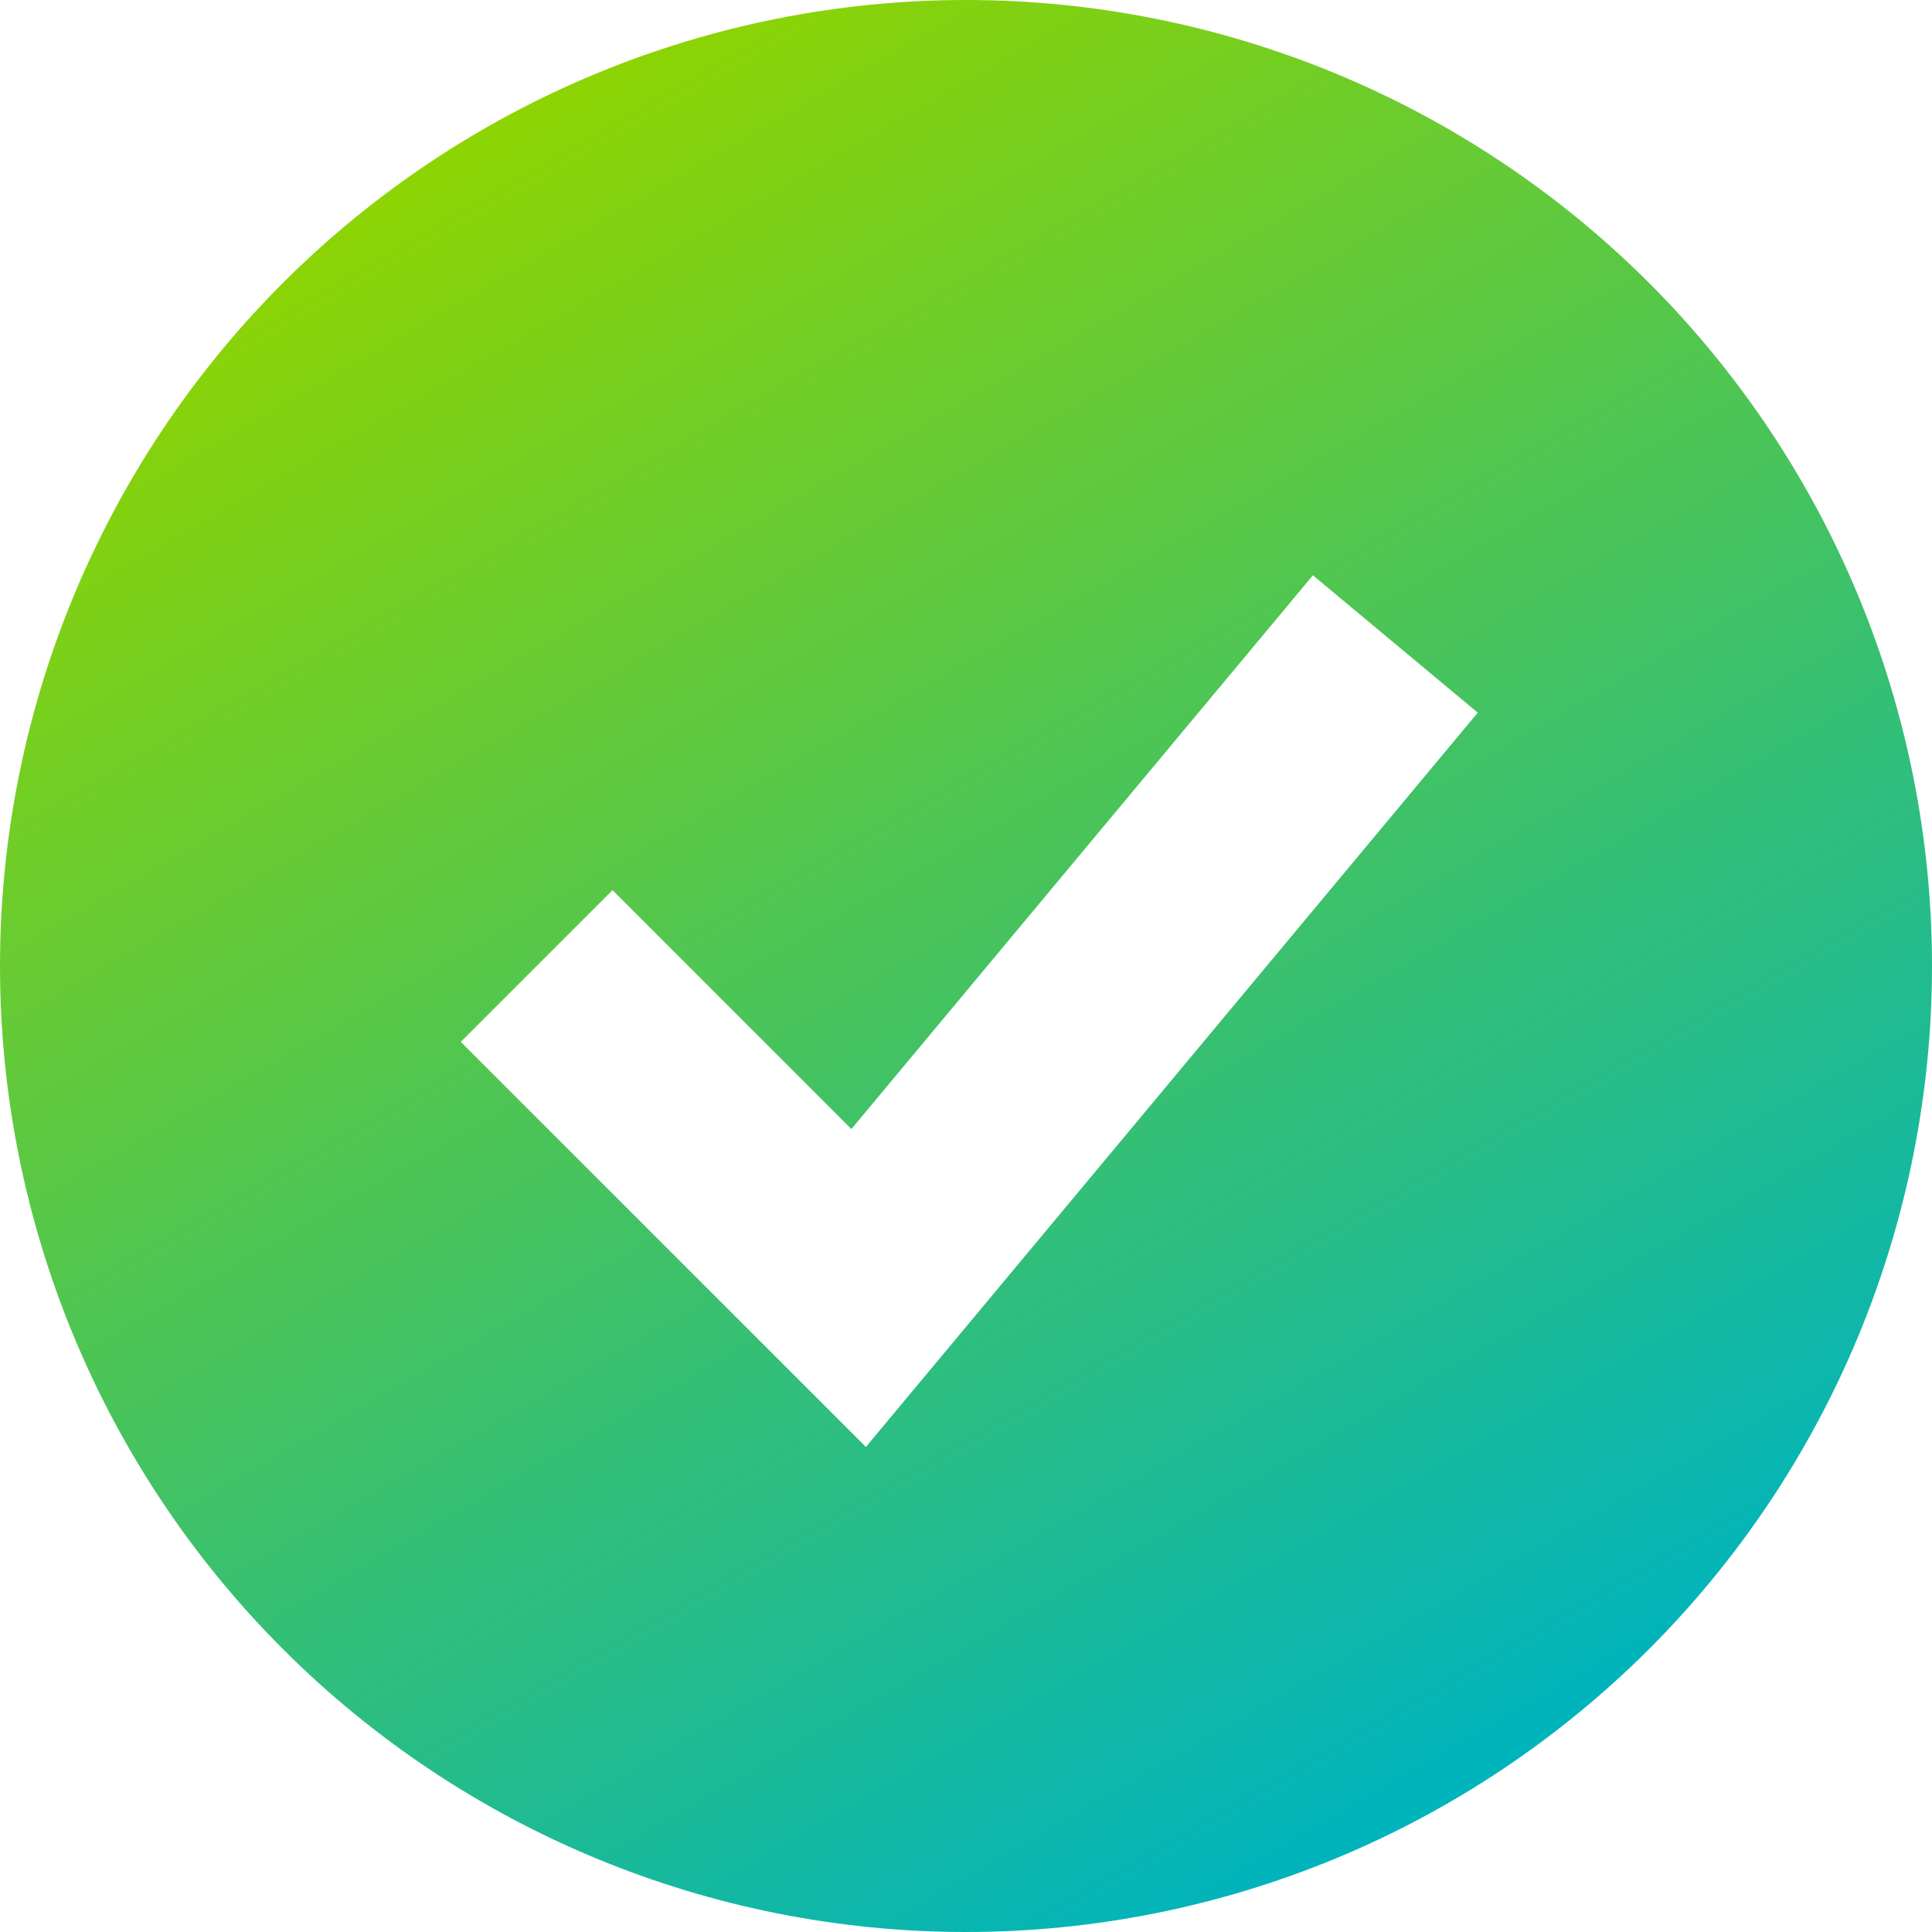 <svg xmlns="http://www.w3.org/2000/svg" width="34" height="34" viewBox="0 0 34 34" fill="none">
  <path fill-rule="evenodd" clip-rule="evenodd" d="M17 34C19.233 34 21.443 33.56 23.506 32.706C25.568 31.852 27.442 30.599 29.021 29.021C30.599 27.442 31.852 25.568 32.706 23.506C33.56 21.443 34 19.233 34 17C34 14.768 33.56 12.557 32.706 10.494C31.852 8.432 30.599 6.558 29.021 4.979C27.442 3.401 25.568 2.148 23.506 1.294C21.443 0.44 19.233 -3.32664e-08 17 0C12.491 6.71846e-08 8.167 1.791 4.979 4.979C1.791 8.167 0 12.491 0 17C0 21.509 1.791 25.833 4.979 29.021C8.167 32.209 12.491 34 17 34ZM16.562 23.876L26.006 12.542L23.105 10.124L14.983 19.869L10.78 15.665L8.109 18.335L13.776 24.002L15.238 25.464L16.562 23.876Z" fill="url(#paint0_linear_1_417)"/>
  <defs>
    <linearGradient id="paint0_linear_1_417" x1="25.346" y1="31.463" x2="8.484" y2="2.266" gradientUnits="userSpaceOnUse">
      <stop stop-color="#00B4BC"/>
      <stop offset="0.5" stop-color="#46C35E"/>
      <stop offset="1" stop-color="#8DD402"/>
    </linearGradient>
  </defs>
</svg>